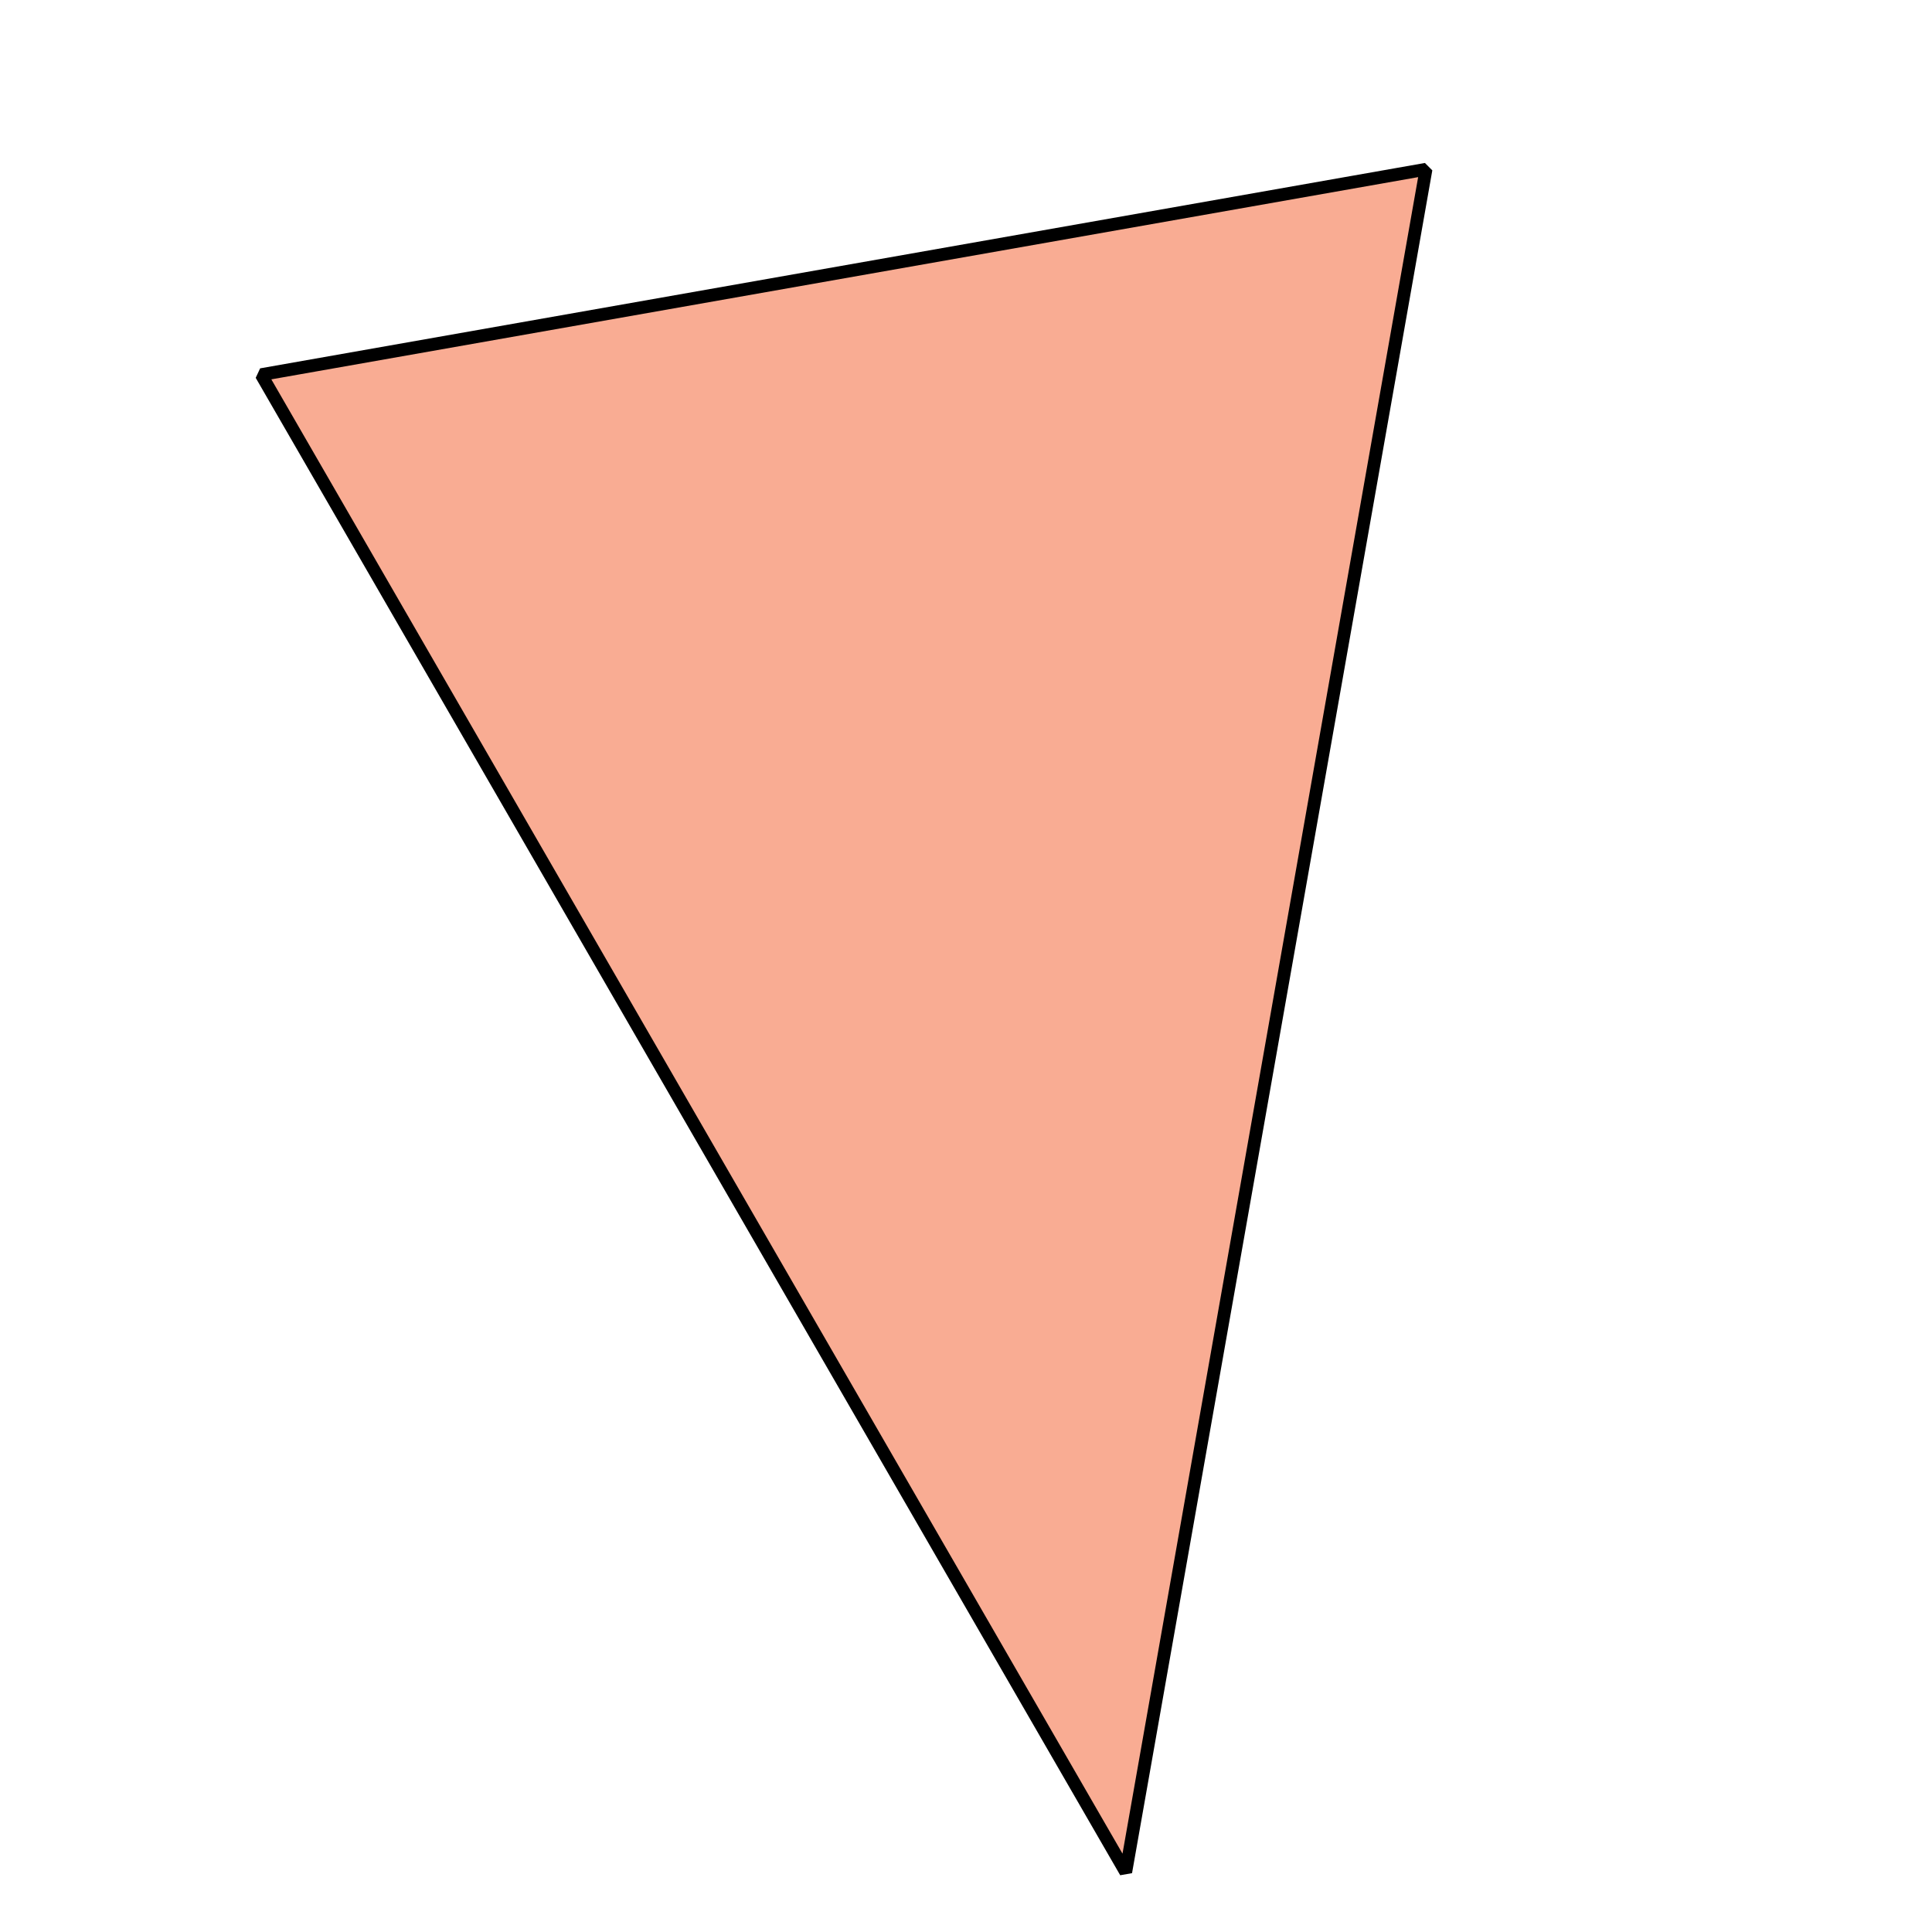 <?xml version='1.0' encoding='UTF-8'?>
<!-- This file was generated by dvisvgm 2.1.3 -->
<svg height='151.2pt' version='1.1' viewBox='-72 -72 151.2 151.2' width='151.2pt' xmlns='http://www.w3.org/2000/svg' xmlns:xlink='http://www.w3.org/1999/xlink'>
<defs>
<clipPath id='clip1'>
<path d='M-72 79.203V-72H79.203V79.203ZM79.203 -72'/>
</clipPath>
</defs>
<g id='page1'>
<path clip-path='url(#clip1)' d='M-51.555 -42.68L16.102 74.508L39.602 -58.754Z' fill='#f9ac93'/>
<path clip-path='url(#clip1)' d='M-51.555 -42.68L16.102 74.508L39.602 -58.754Z' fill='none' stroke='#000000' stroke-linejoin='bevel' stroke-miterlimit='10.037' stroke-width='1'/>
</g>
</svg>